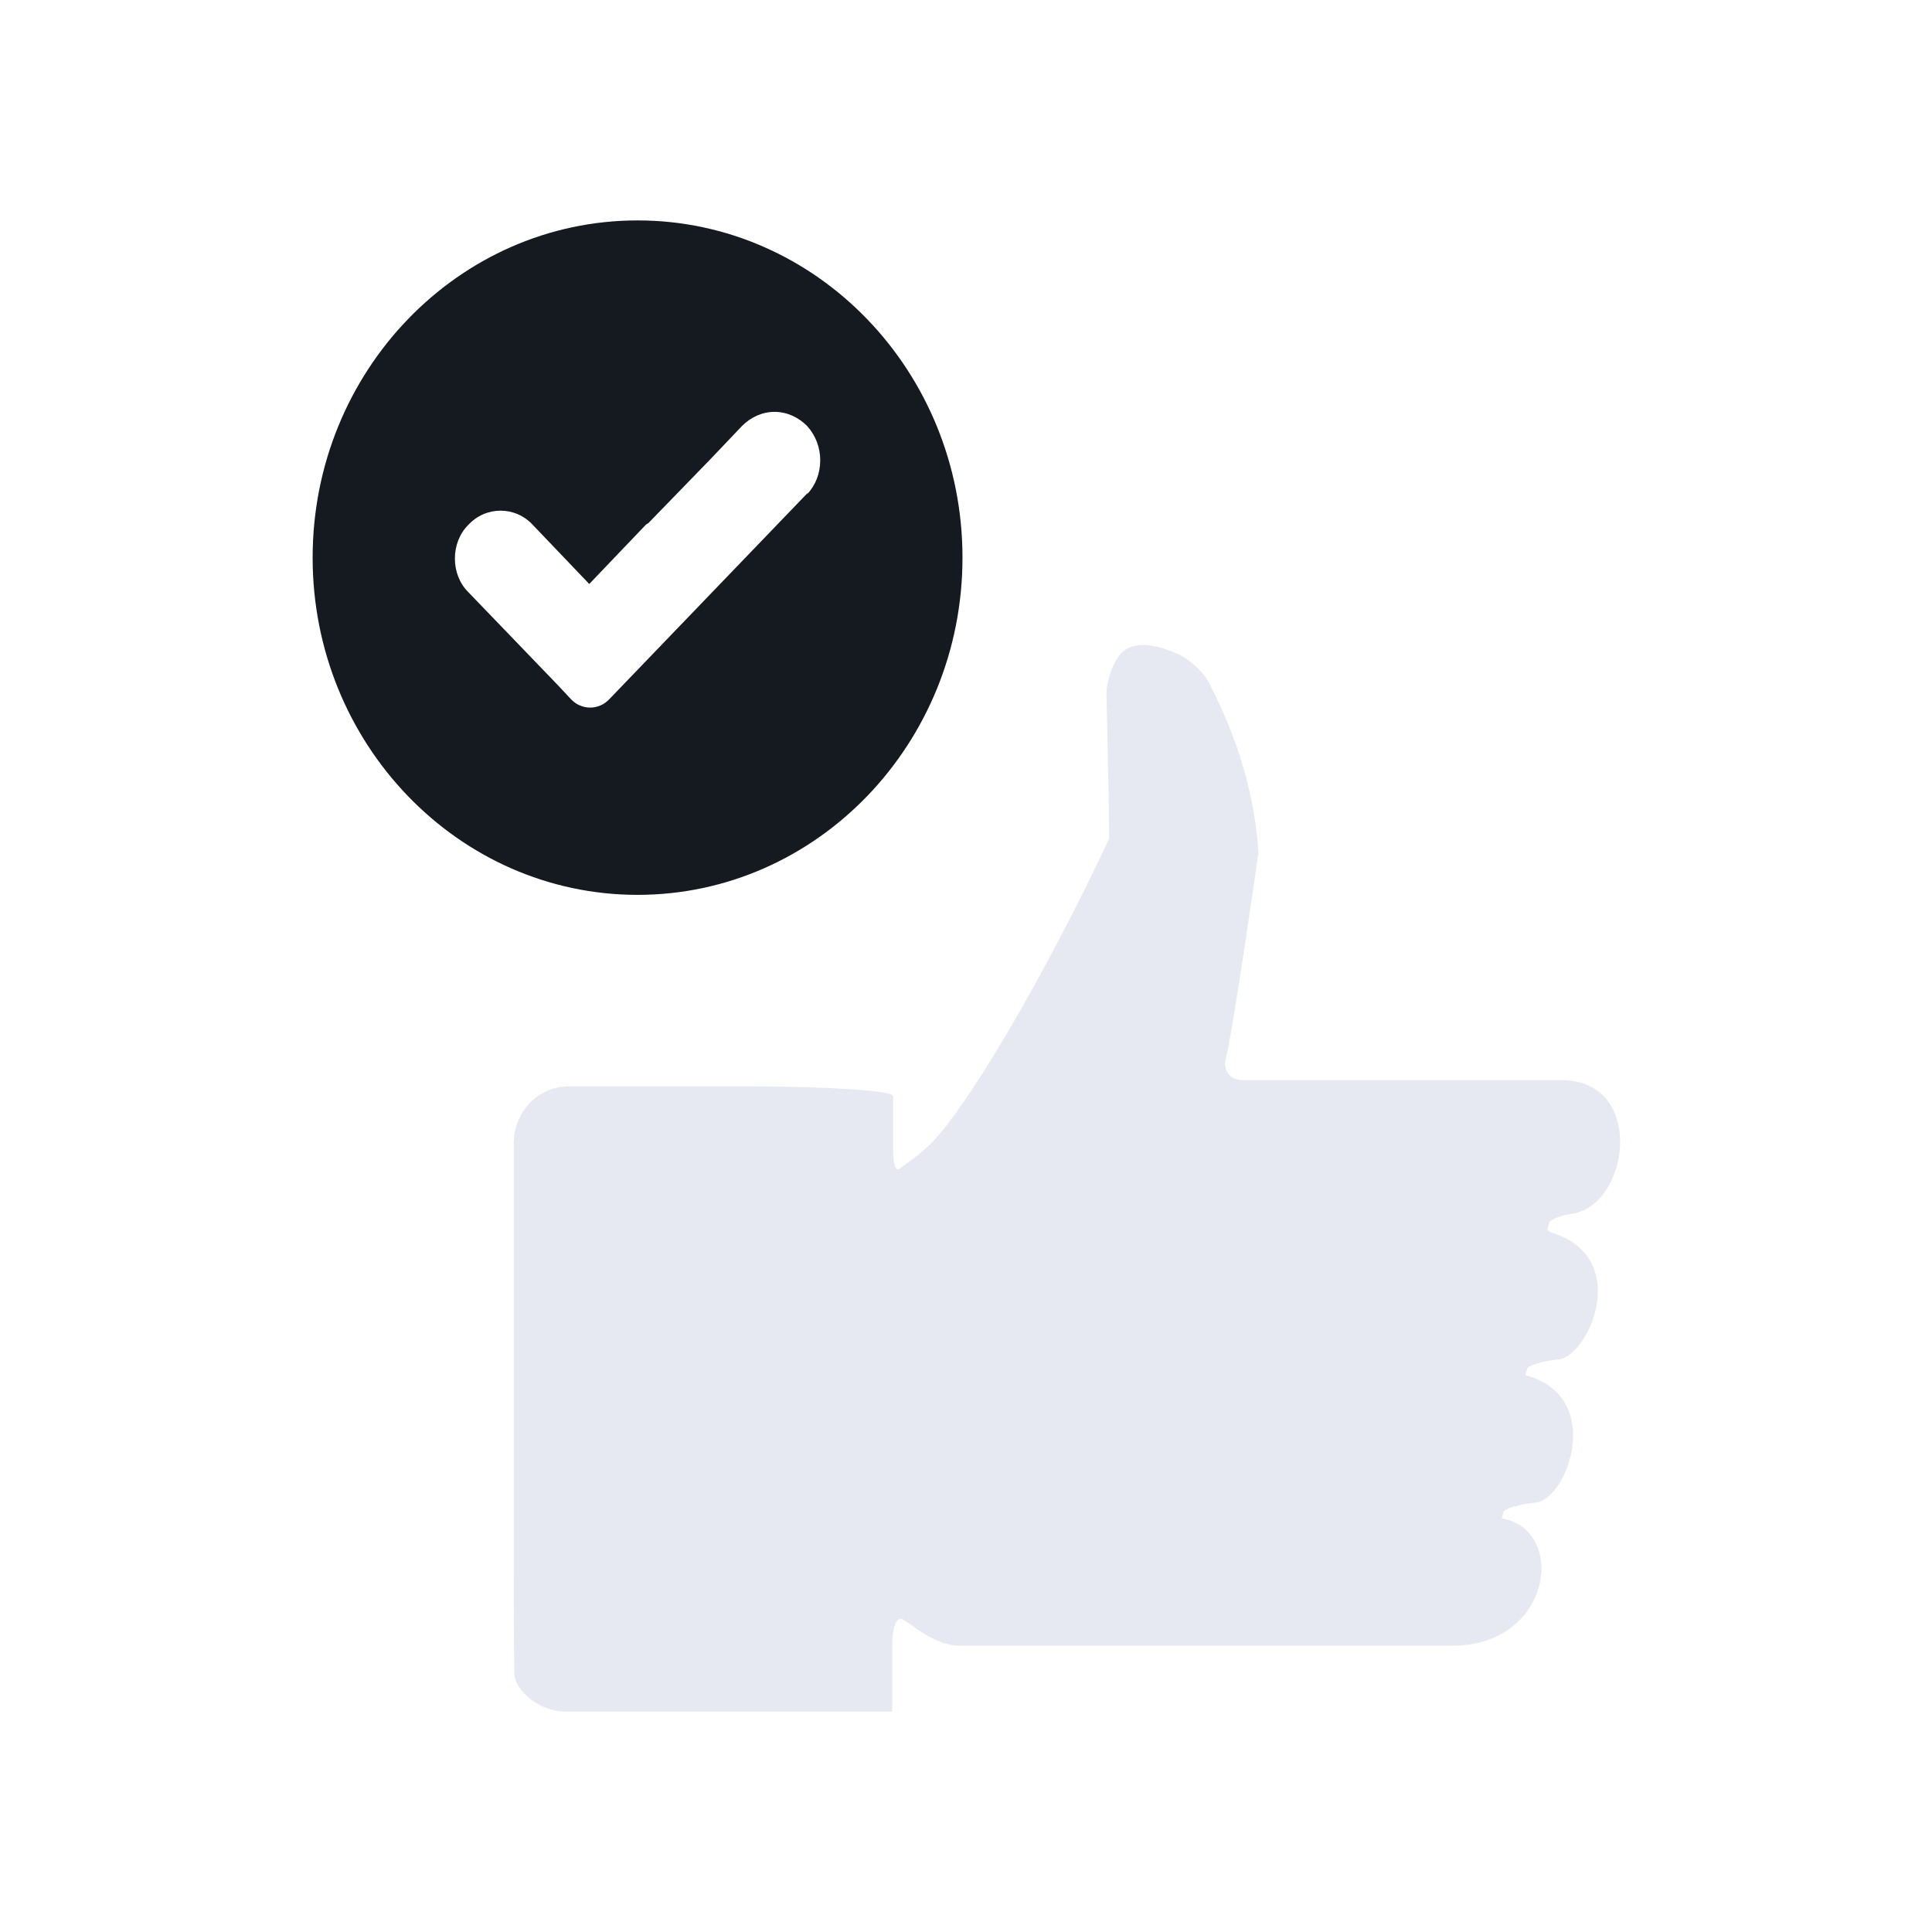 <?xml version="1.0" encoding="UTF-8" standalone="no"?><!DOCTYPE svg PUBLIC "-//W3C//DTD SVG 1.1//EN" "http://www.w3.org/Graphics/SVG/1.1/DTD/svg11.dtd"><svg width="100%" height="100%" viewBox="0 0 220 220" version="1.1" xmlns="http://www.w3.org/2000/svg" xmlns:xlink="http://www.w3.org/1999/xlink" xml:space="preserve" xmlns:serif="http://www.serif.com/" style="fill-rule:evenodd;clip-rule:evenodd;stroke-linejoin:round;stroke-miterlimit:2;"><g><g id="Layer_1"><g><path d="M92,56.1l-22.6,23.5c-1.2,1.3 -3.2,1.3 -4.4,0l-1.4,-1.5l-10.3,-10.7c-1,-1 -1.5,-2.4 -1.5,-3.8c0,-1.4 0.5,-2.8 1.5,-3.8c2,-2.2 5.4,-2.2 7.4,0l6.4,6.7l6.4,-6.7c0,0 0.2,-0.2 0.3,-0.2l6.6,-6.8c0,0 0.1,-0.1 0.2,-0.2l3.9,-4.1c1,-1 2.3,-1.6 3.7,-1.6c1.4,0 2.7,0.6 3.7,1.6c1,1.1 1.5,2.5 1.5,3.9c0,1.5 -0.5,2.8 -1.5,3.9m-19.3,-31.2c-20.4,0 -37,17.2 -37,38.4c-0,21.2 16.6,38.4 37,38.4c20.4,0 37,-17.2 37,-38.4c-0,-21.2 -16.6,-38.4 -37,-38.4" style="fill:#151920;fill-rule:nonzero;"/><path d="M176.2,140l0.2,-0.7c-0,-0.4 1.3,-0.9 2.7,-1.1c6.5,-1.1 8.3,-15.2 -1.3,-15.2l-36.3,0c-1.4,0 -2.3,-1.1 -1.9,-2.5c0.9,-3.7 3.7,-23.4 3.7,-23.4c-0.4,-6.4 -2.267,-12.833 -5.6,-19.3c-0.6,-1.2 -2.2,-2.7 -3.5,-3.3c-3.333,-1.467 -5.6,-1.4 -6.8,0.2c-0.8,1.1 -1.5,3.2 -1.4,4.6c0.2,8.467 0.3,13.867 0.3,16.2c-7.4,15.8 -16.7,31.6 -20.8,35.2c-1,0.9 -2.4,1.9 -3.1,2.4c-0.4,0.3 -0.7,-0.6 -0.7,-2l-0,-6.3c-0,-0.6 -7.6,-1.1 -16.9,-1.1l-20,0c-3.5,0 -6.3,2.9 -6.3,6.5l-0,42.1c-0,9.3 -0,17.6 0.1,18.5c0.1,1.6 2.7,4.1 5.8,4.1l37.2,0l-0,-7.6c-0,-2 0.5,-3.3 1.2,-2.9c1.2,0.7 3.7,3 6.5,3l56.1,-0c11.3,-0 13.1,-13.2 5.6,-14.5l0.2,-0.7c-0,-0.4 1.8,-0.9 3.7,-1.1c3.6,-0.4 7.9,-12.1 -1.2,-14.5l0.2,-0.7c-0,-0.4 1.7,-0.9 3.6,-1.1c3.4,-0.4 8.5,-11.7 -1,-14.5" style="fill:#e6e9f1;fill-rule:nonzero;"/></g></g></g></svg>